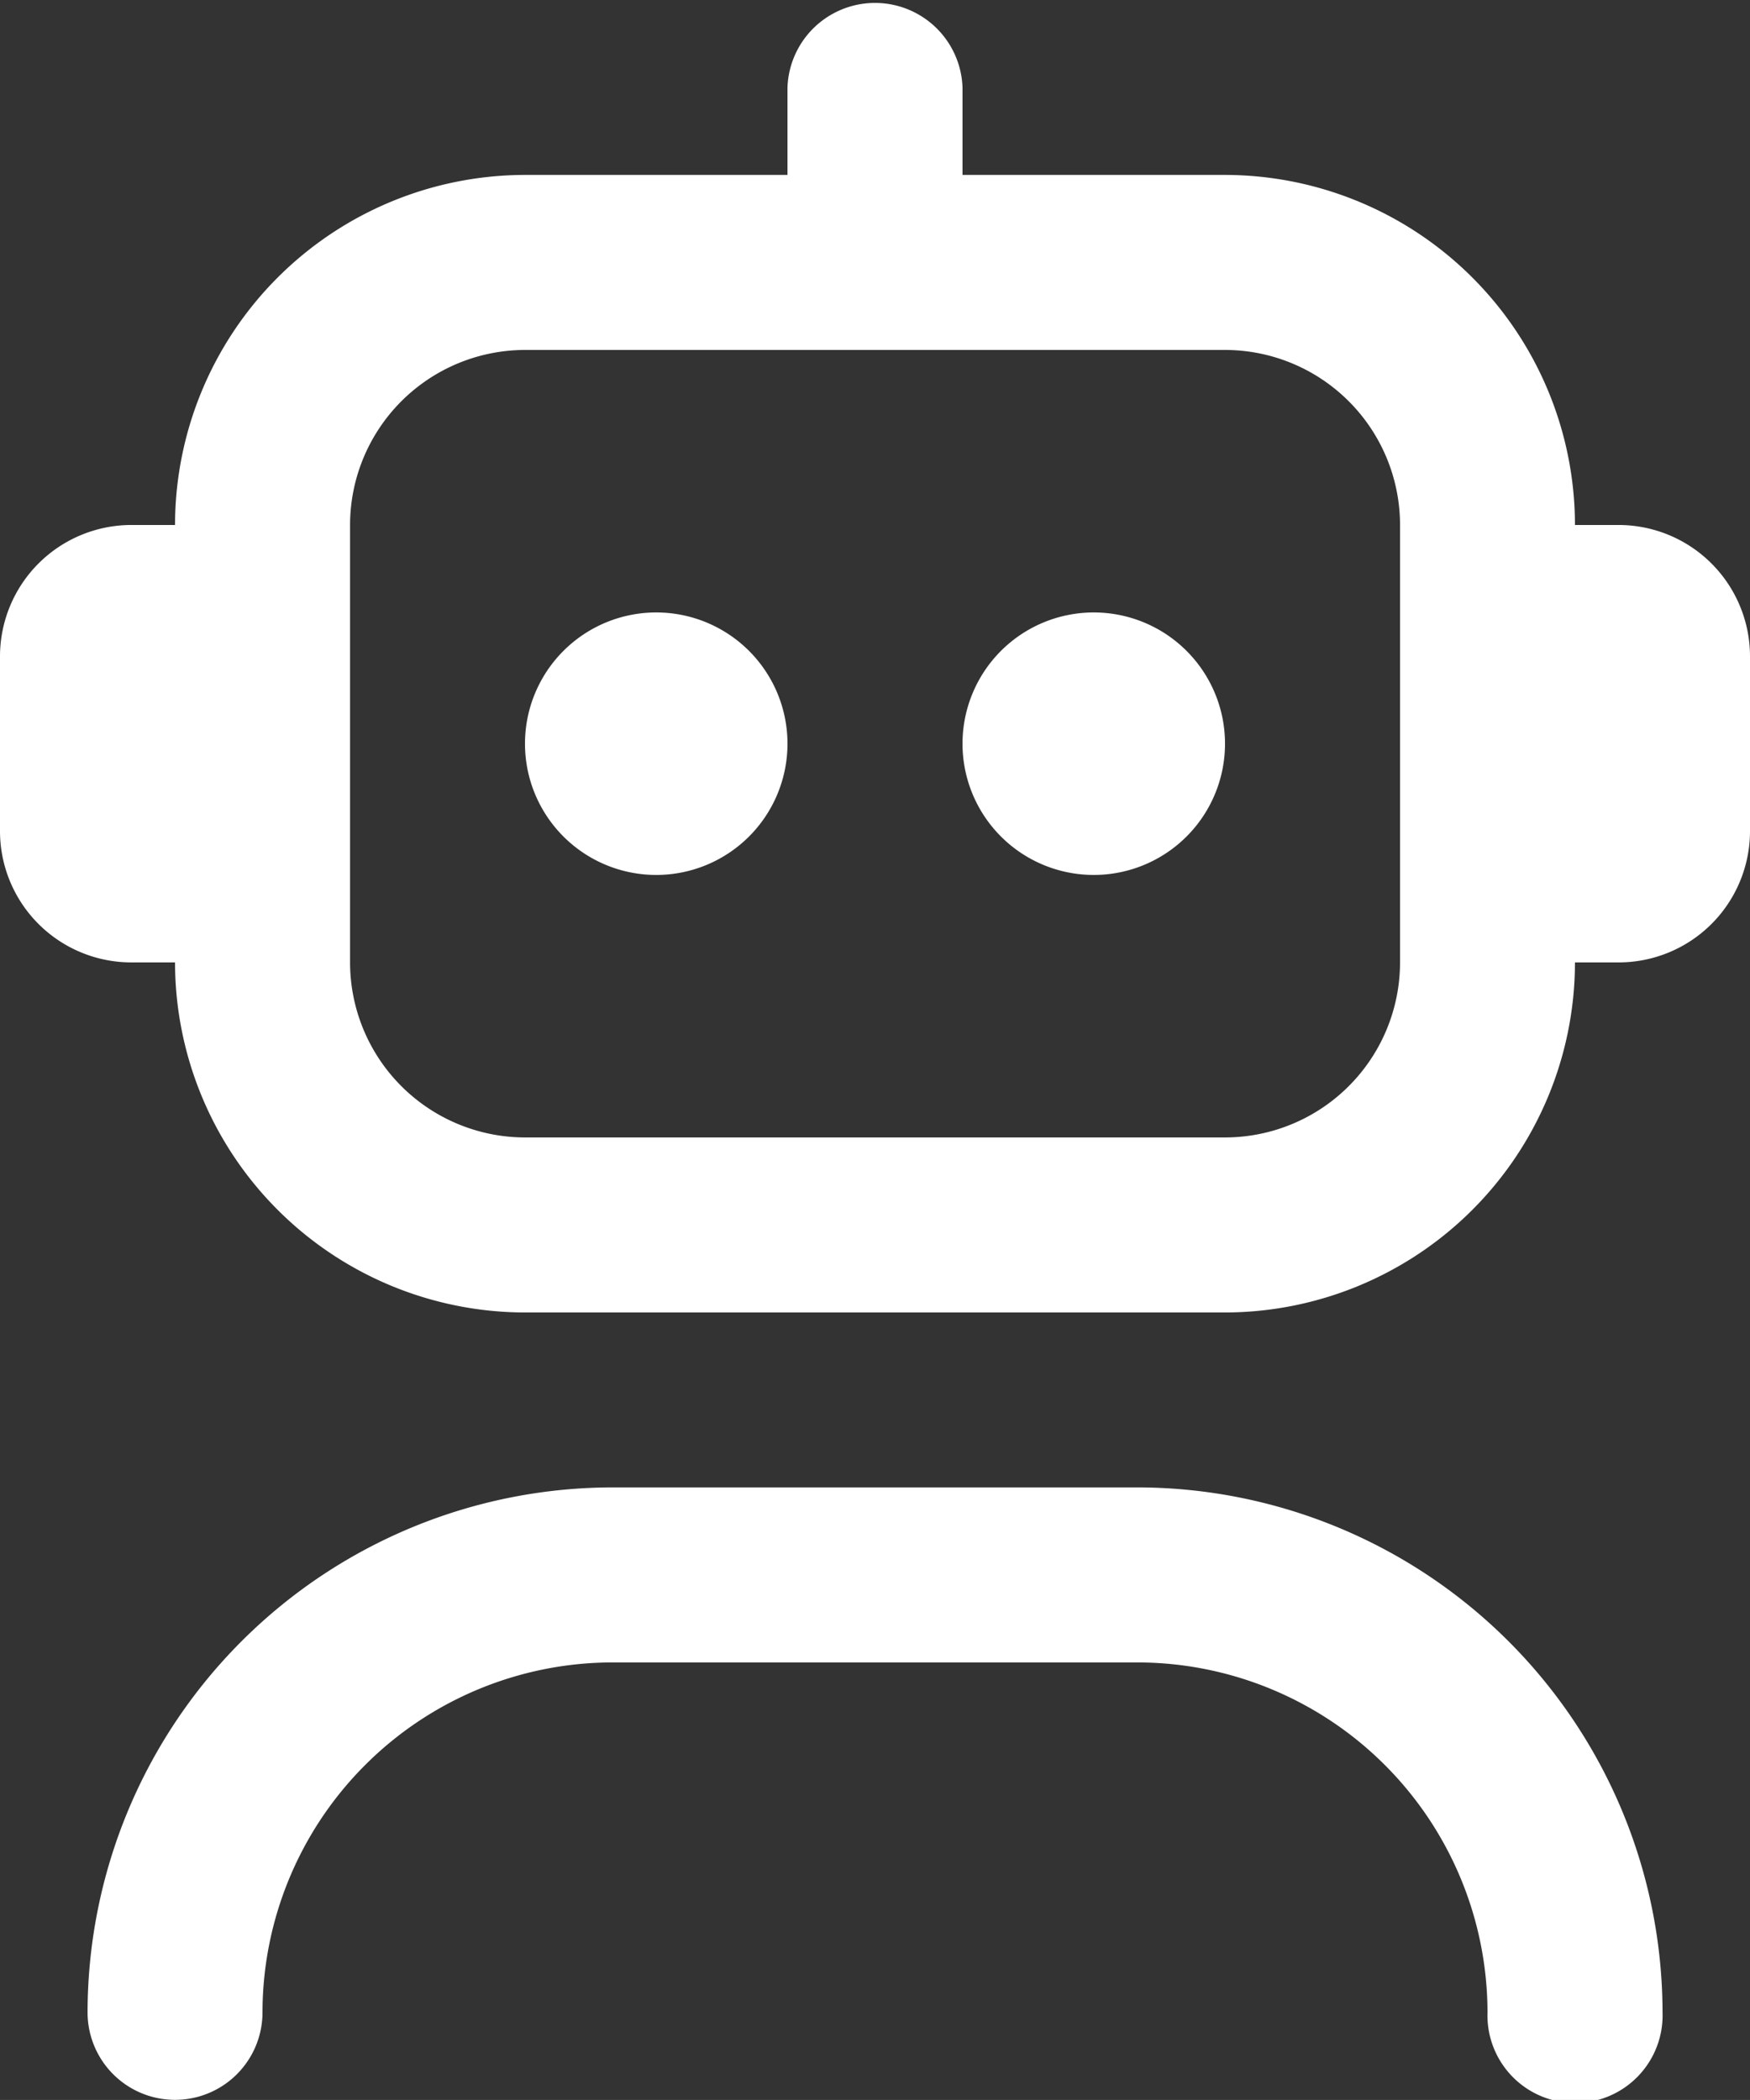 <svg id="Group_22" data-name="Group 22" xmlns="http://www.w3.org/2000/svg" xmlns:xlink="http://www.w3.org/1999/xlink" width="16.667" height="20" viewBox="0 0 16.667 20">
  <rect x="0" y="0" width="16.667" height="20" fill="#333333" stroke="none"/>
  <defs>
    <clipPath id="clip-path">
      <rect id="Rectangle_11" data-name="Rectangle 11" width="16.667" height="20" fill="none"/>
    </clipPath>
  </defs>
  <g id="Group_21" data-name="Group 21" clip-path="url(#clip-path)">
    <path id="Path_12" data-name="Path 12" d="M15.834,19.166a.834.834,0,1,1-1.667,0,3.337,3.337,0,0,0-3.333-3.333h-5A3.337,3.337,0,0,0,2.5,19.166a.833.833,0,1,1-1.666,0,5.005,5.005,0,0,1,5-5h5a5.006,5.006,0,0,1,5,5M16.667,6.25V7.916a1.251,1.251,0,0,1-1.25,1.25H15A3.337,3.337,0,0,1,11.667,12.5H5A3.337,3.337,0,0,1,1.667,9.166H1.25A1.251,1.251,0,0,1,0,7.916V6.25A1.252,1.252,0,0,1,1.25,5h.417A3.337,3.337,0,0,1,5,1.666H7.5V.833a.834.834,0,0,1,1.667,0v.833h2.5A3.337,3.337,0,0,1,15,5h.417a1.252,1.252,0,0,1,1.25,1.25M13.334,5a1.668,1.668,0,0,0-1.667-1.667H5A1.668,1.668,0,0,0,3.334,5V9.166A1.668,1.668,0,0,0,5,10.833h6.667a1.668,1.668,0,0,0,1.667-1.667ZM6.25,5.833A1.25,1.25,0,1,0,7.5,7.083a1.25,1.25,0,0,0-1.25-1.25m4.167,0a1.25,1.25,0,1,0,1.25,1.25,1.25,1.25,0,0,0-1.25-1.25" fill="#fff"/>
  </g>
</svg>
